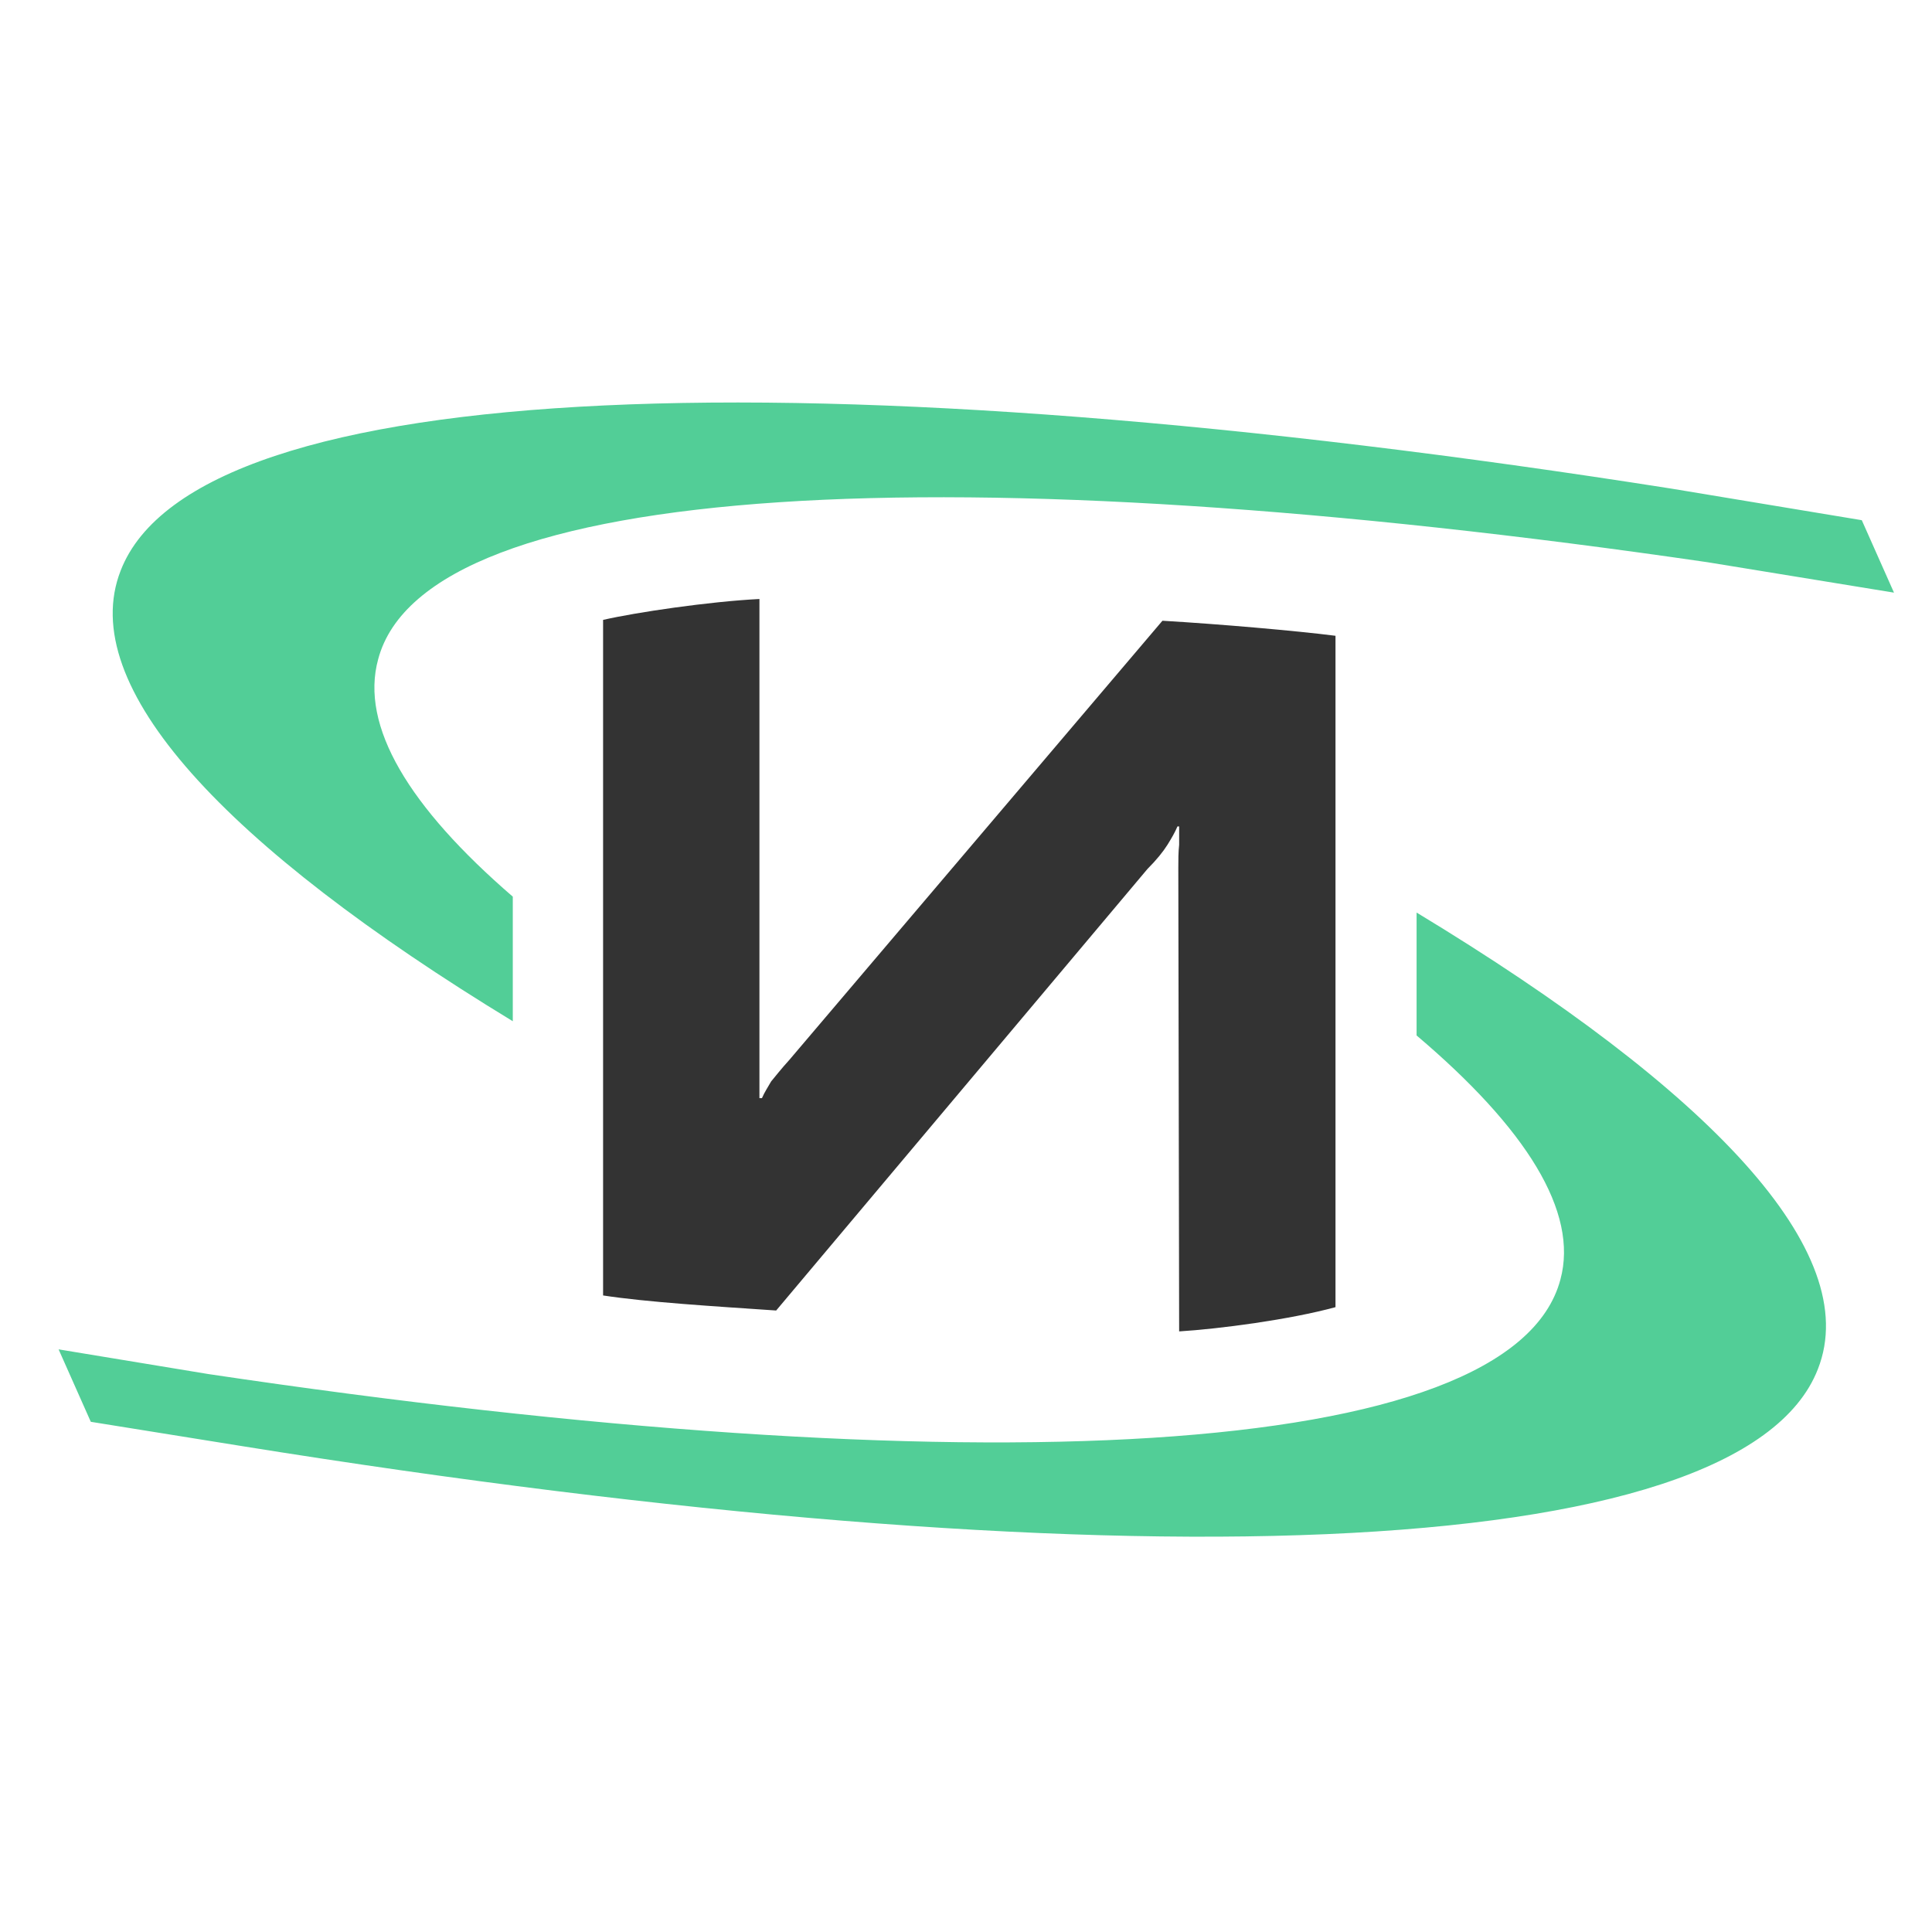 <?xml version="1.0" encoding="UTF-8"?> <svg xmlns="http://www.w3.org/2000/svg" width="120" height="120" viewBox="0 0 120 120" fill="none"> <path fill-rule="evenodd" clip-rule="evenodd" d="M47.17 37.205C44.054 37.361 39.484 38.036 37.459 38.503V80.463C40.159 80.879 44.366 81.138 48.209 81.398L71.266 53.979C71.837 53.407 72.253 52.888 72.512 52.473C72.772 52.057 72.98 51.694 73.135 51.33H73.239C73.239 51.694 73.239 52.057 73.239 52.473C73.187 52.94 73.187 53.407 73.187 53.927L73.239 82.696C75.732 82.541 80.094 81.969 82.95 81.19V39.49C80.51 39.178 75.732 38.763 72.201 38.555L49.039 65.819C48.52 66.39 48.157 66.858 47.897 67.169C47.689 67.533 47.482 67.844 47.326 68.208H47.17V66.961V65.663V37.205Z" fill="#333333"></path> <path fill-rule="evenodd" clip-rule="evenodd" d="M106.059 34.921C59.425 28.118 26.449 29.779 23.489 40.945C22.347 45.099 25.411 50.136 31.85 55.693V63.431C13.934 52.525 4.69 42.606 7.495 35.44C12.22 23.236 50.701 21.99 103.826 30.351L115.639 32.31L117.639 36.81L106.059 34.921ZM96.919 79.477C98.062 75.271 94.79 70.078 87.987 64.314V56.68C106.267 67.741 115.77 77.764 112.914 85.034C108.136 97.341 68.877 98.484 14.973 89.811L5.64 88.311L3.64 83.811L12.947 85.346C60.308 92.408 93.907 90.798 96.919 79.477Z" fill="#52CE97"></path> </svg> 